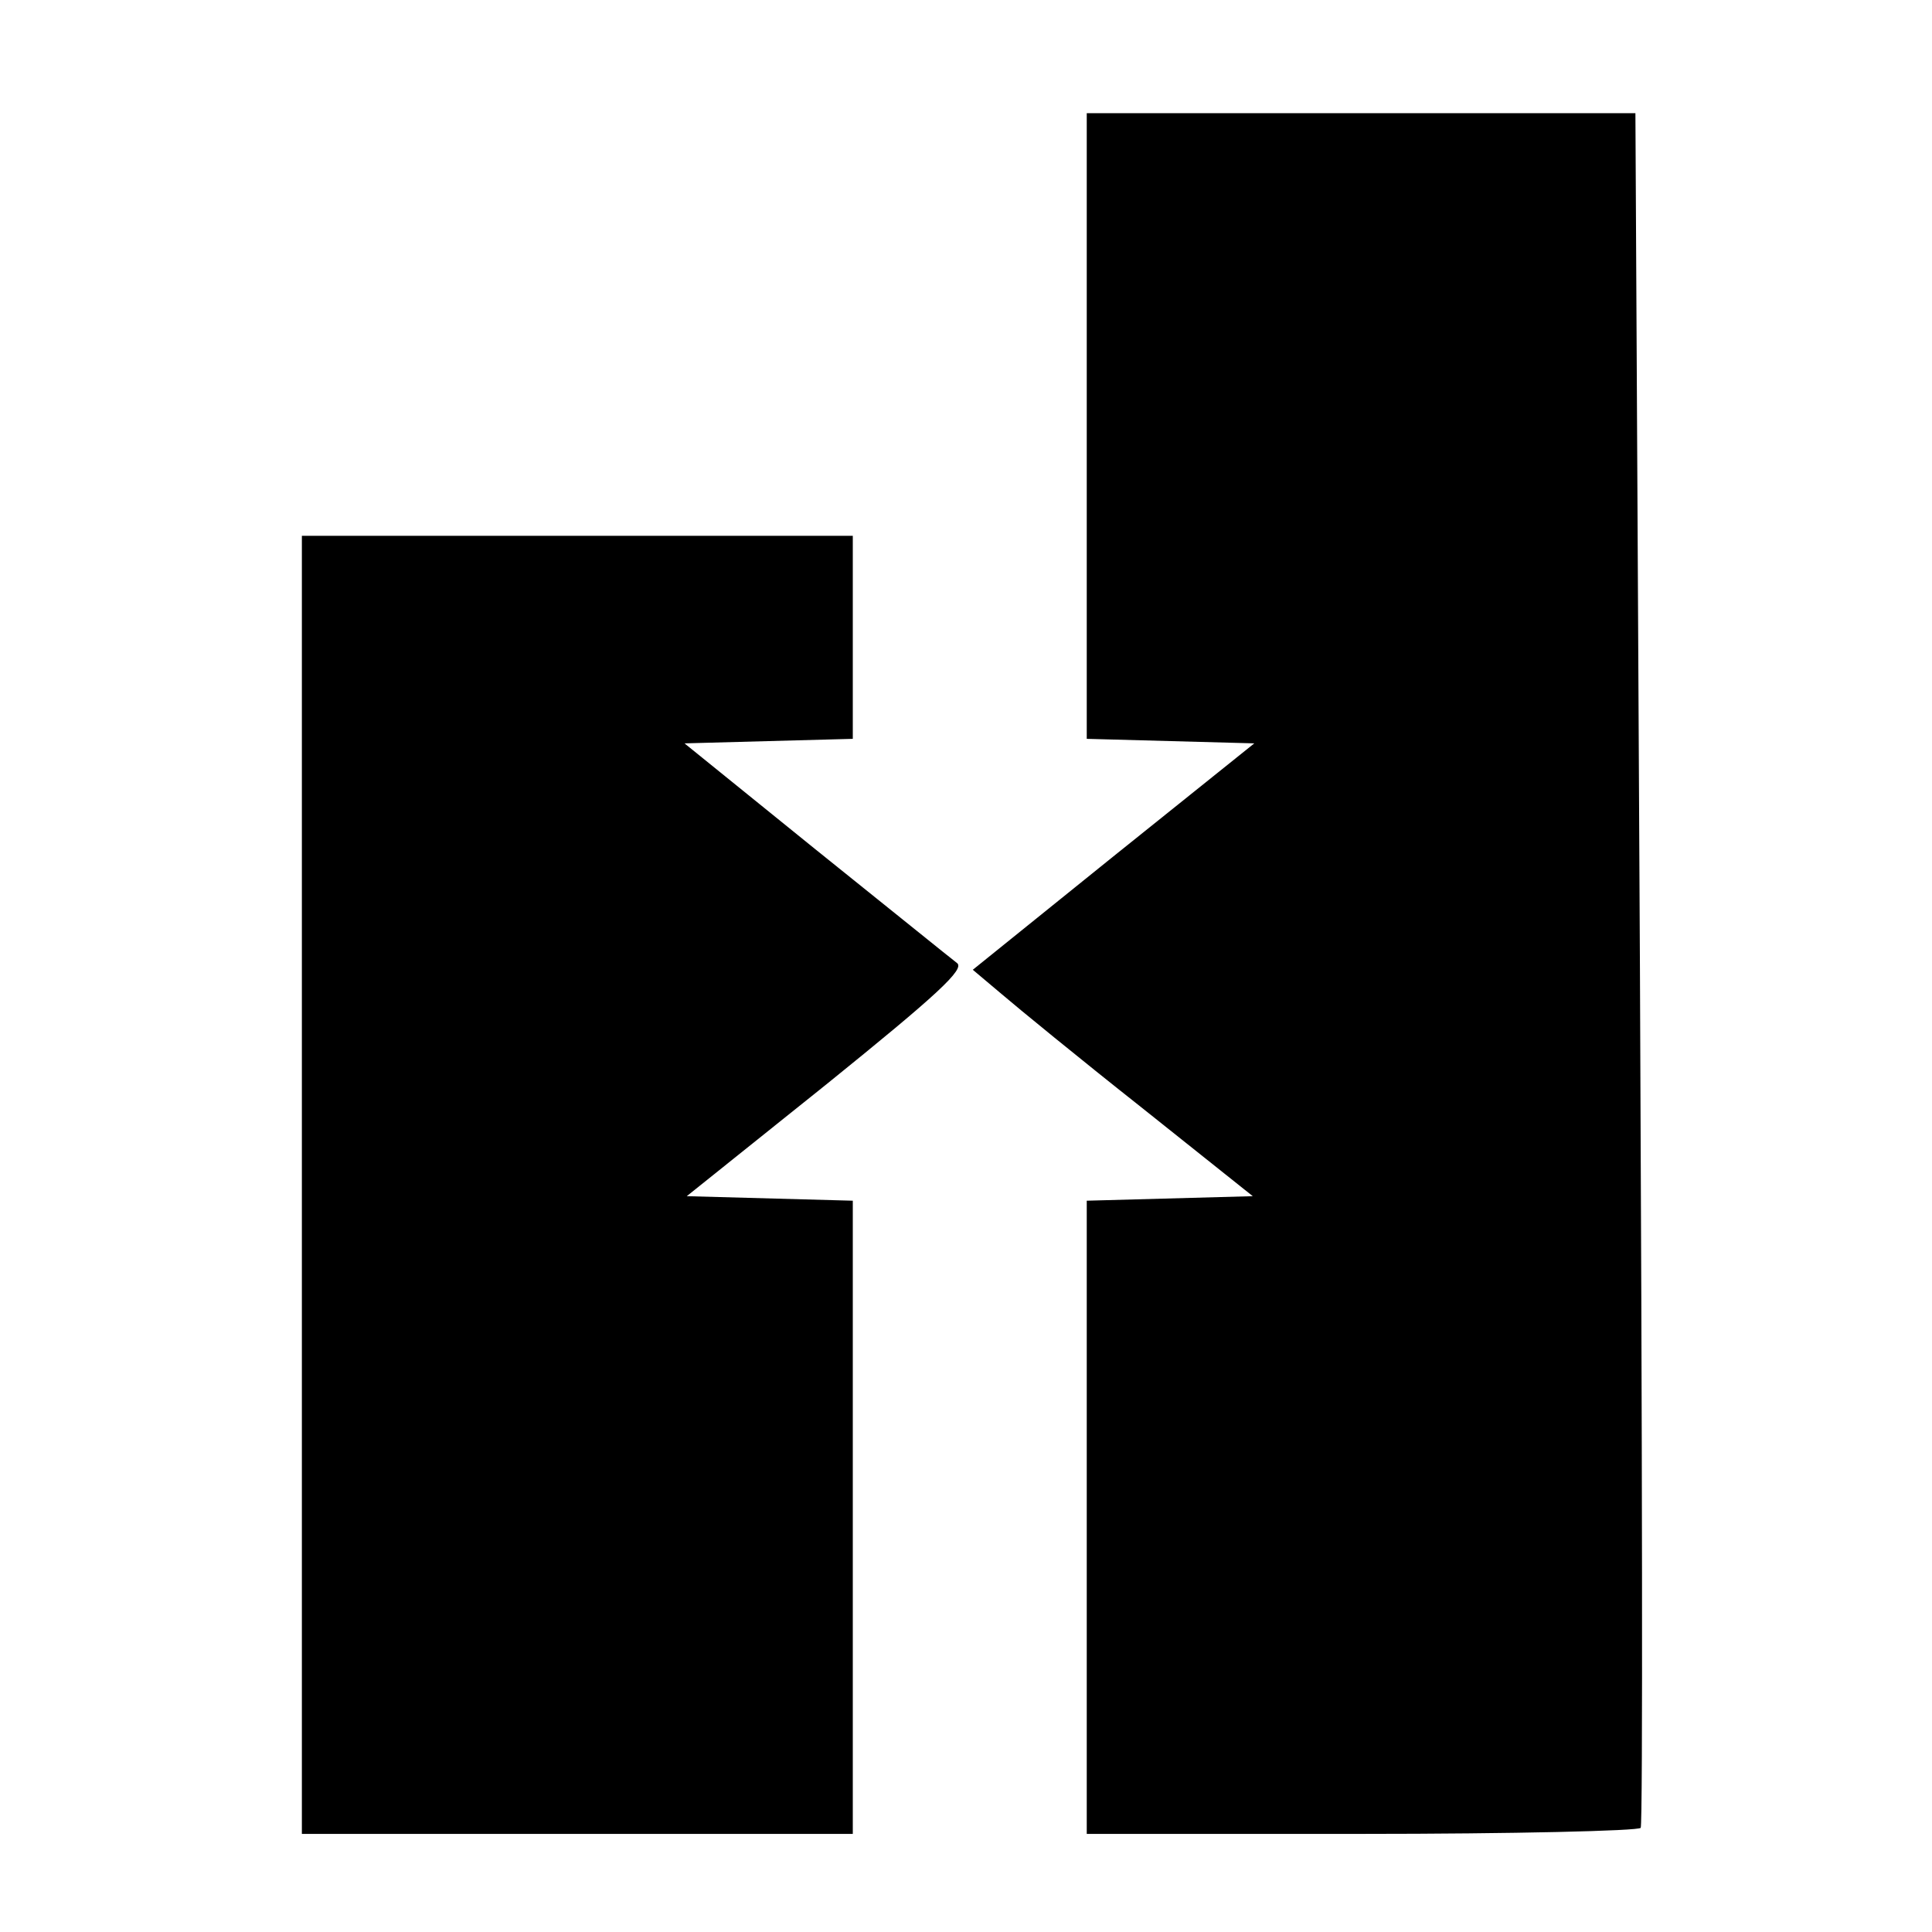 <?xml version="1.0" standalone="no"?>
<!DOCTYPE svg PUBLIC "-//W3C//DTD SVG 20010904//EN"
 "http://www.w3.org/TR/2001/REC-SVG-20010904/DTD/svg10.dtd">
<svg version="1.0" xmlns="http://www.w3.org/2000/svg"
 width="256pt" height="256pt" viewBox="0 0 256 256"
 preserveAspectRatio="xMidYMid meet">
<g transform="translate(0,256) scale(0.1,-0.1)"
fill="#000000" stroke="none">
<path d="M1440 1995 l0 -414 111 -3 111 -3 -187 -150 -186 -150 38 -32 c21
-18 104 -86 185 -150 l148 -118 -110 -3 -110 -3 0 -419 0 -420 364 0 c201 0
367 4 370 8 3 5 2 518 -1 1140 l-6 1132 -364 0 -363 0 0 -415z"/>
<path d="M400 990 l0 -860 365 0 365 0 0 420 0 419 -110 3 -110 3 186 149
c146 118 183 152 172 160 -8 6 -92 74 -188 151 l-173 140 111 3 112 3 0 134 0
135 -365 0 -365 0 0 -860z"/>
</g>
</svg>
